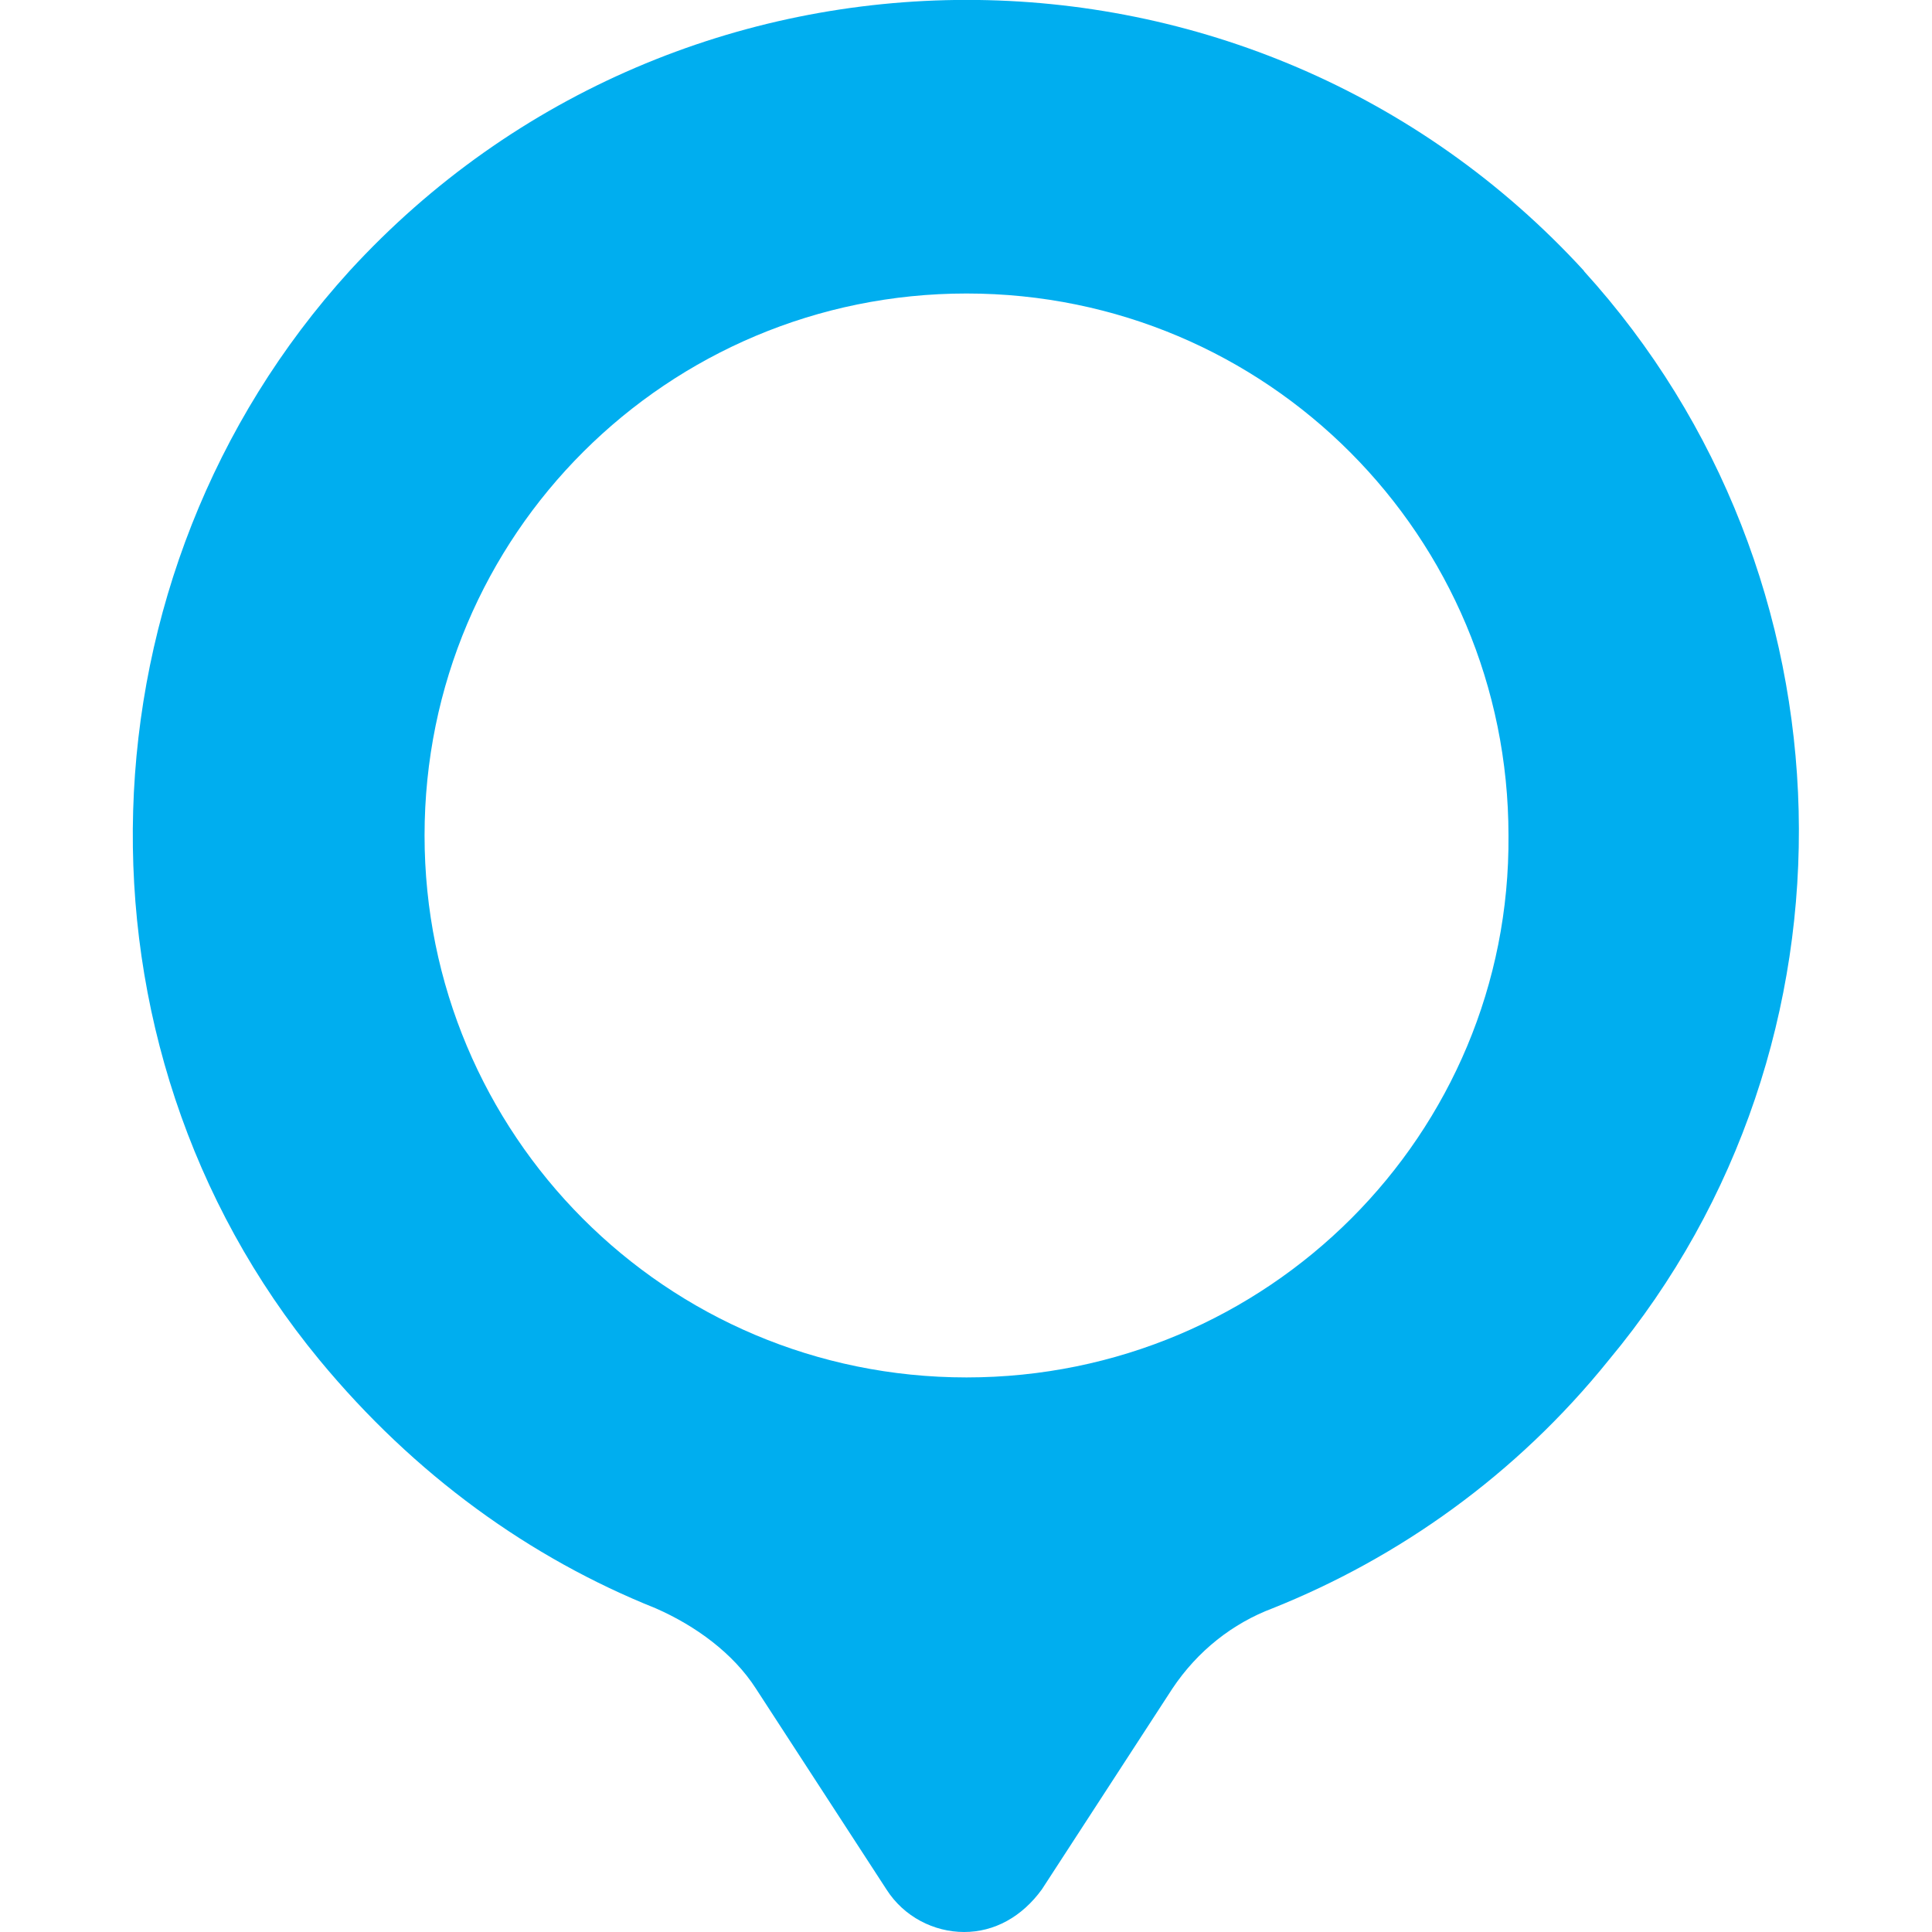 <?xml version="1.0" encoding="UTF-8" standalone="no"?>
<svg
   xmlns:dc="http://purl.org/dc/elements/1.1/"
   xmlns:cc="http://creativecommons.org/ns#"
   xmlns:rdf="http://www.w3.org/1999/02/22-rdf-syntax-ns#"
   xmlns:svg="http://www.w3.org/2000/svg"
   xmlns="http://www.w3.org/2000/svg"
   width="77"
   height="77"
   viewBox="0 0 20.373 20.373"
   version="1.1"
   id="svg49">
  <defs
     id="defs43" />
  <g
     id="layer1"
     transform="translate(-103.851,-97.159)">
    <path
       class="st0"
       d="m 120.555,100.016 c -1.746,-1.905 -4.128,-2.858 -6.509,-2.858 -2.381,0 -4.763,0.953 -6.509,2.858 -2.91,3.201 -3.069,8.149 -0.318,11.483 1.005,1.217 2.223,2.09 3.545,2.619 0.423,0.185 0.82,0.476 1.058,0.847 l 1.376,2.117 c 0.185,0.291 0.503,0.45 0.82,0.45 0.318,0 0.609,-0.159 0.82,-0.45 l 1.376,-2.117 c 0.265,-0.397 0.635,-0.688 1.058,-0.847 1.323,-0.529 2.566,-1.402 3.545,-2.619 2.778,-3.334 2.646,-8.281 -0.265,-11.483 m -6.509,11.668 c -3.175,0 -5.715,-2.566 -5.715,-5.715 0,-3.175 2.566,-5.715 5.715,-5.715 3.175,0 5.715,2.566 5.715,5.715 0.026,3.149 -2.54,5.715 -5.715,5.715"
       id="path14"
       style="fill:#00aeef;stroke-width:0.265" />
  </g>
</svg>
